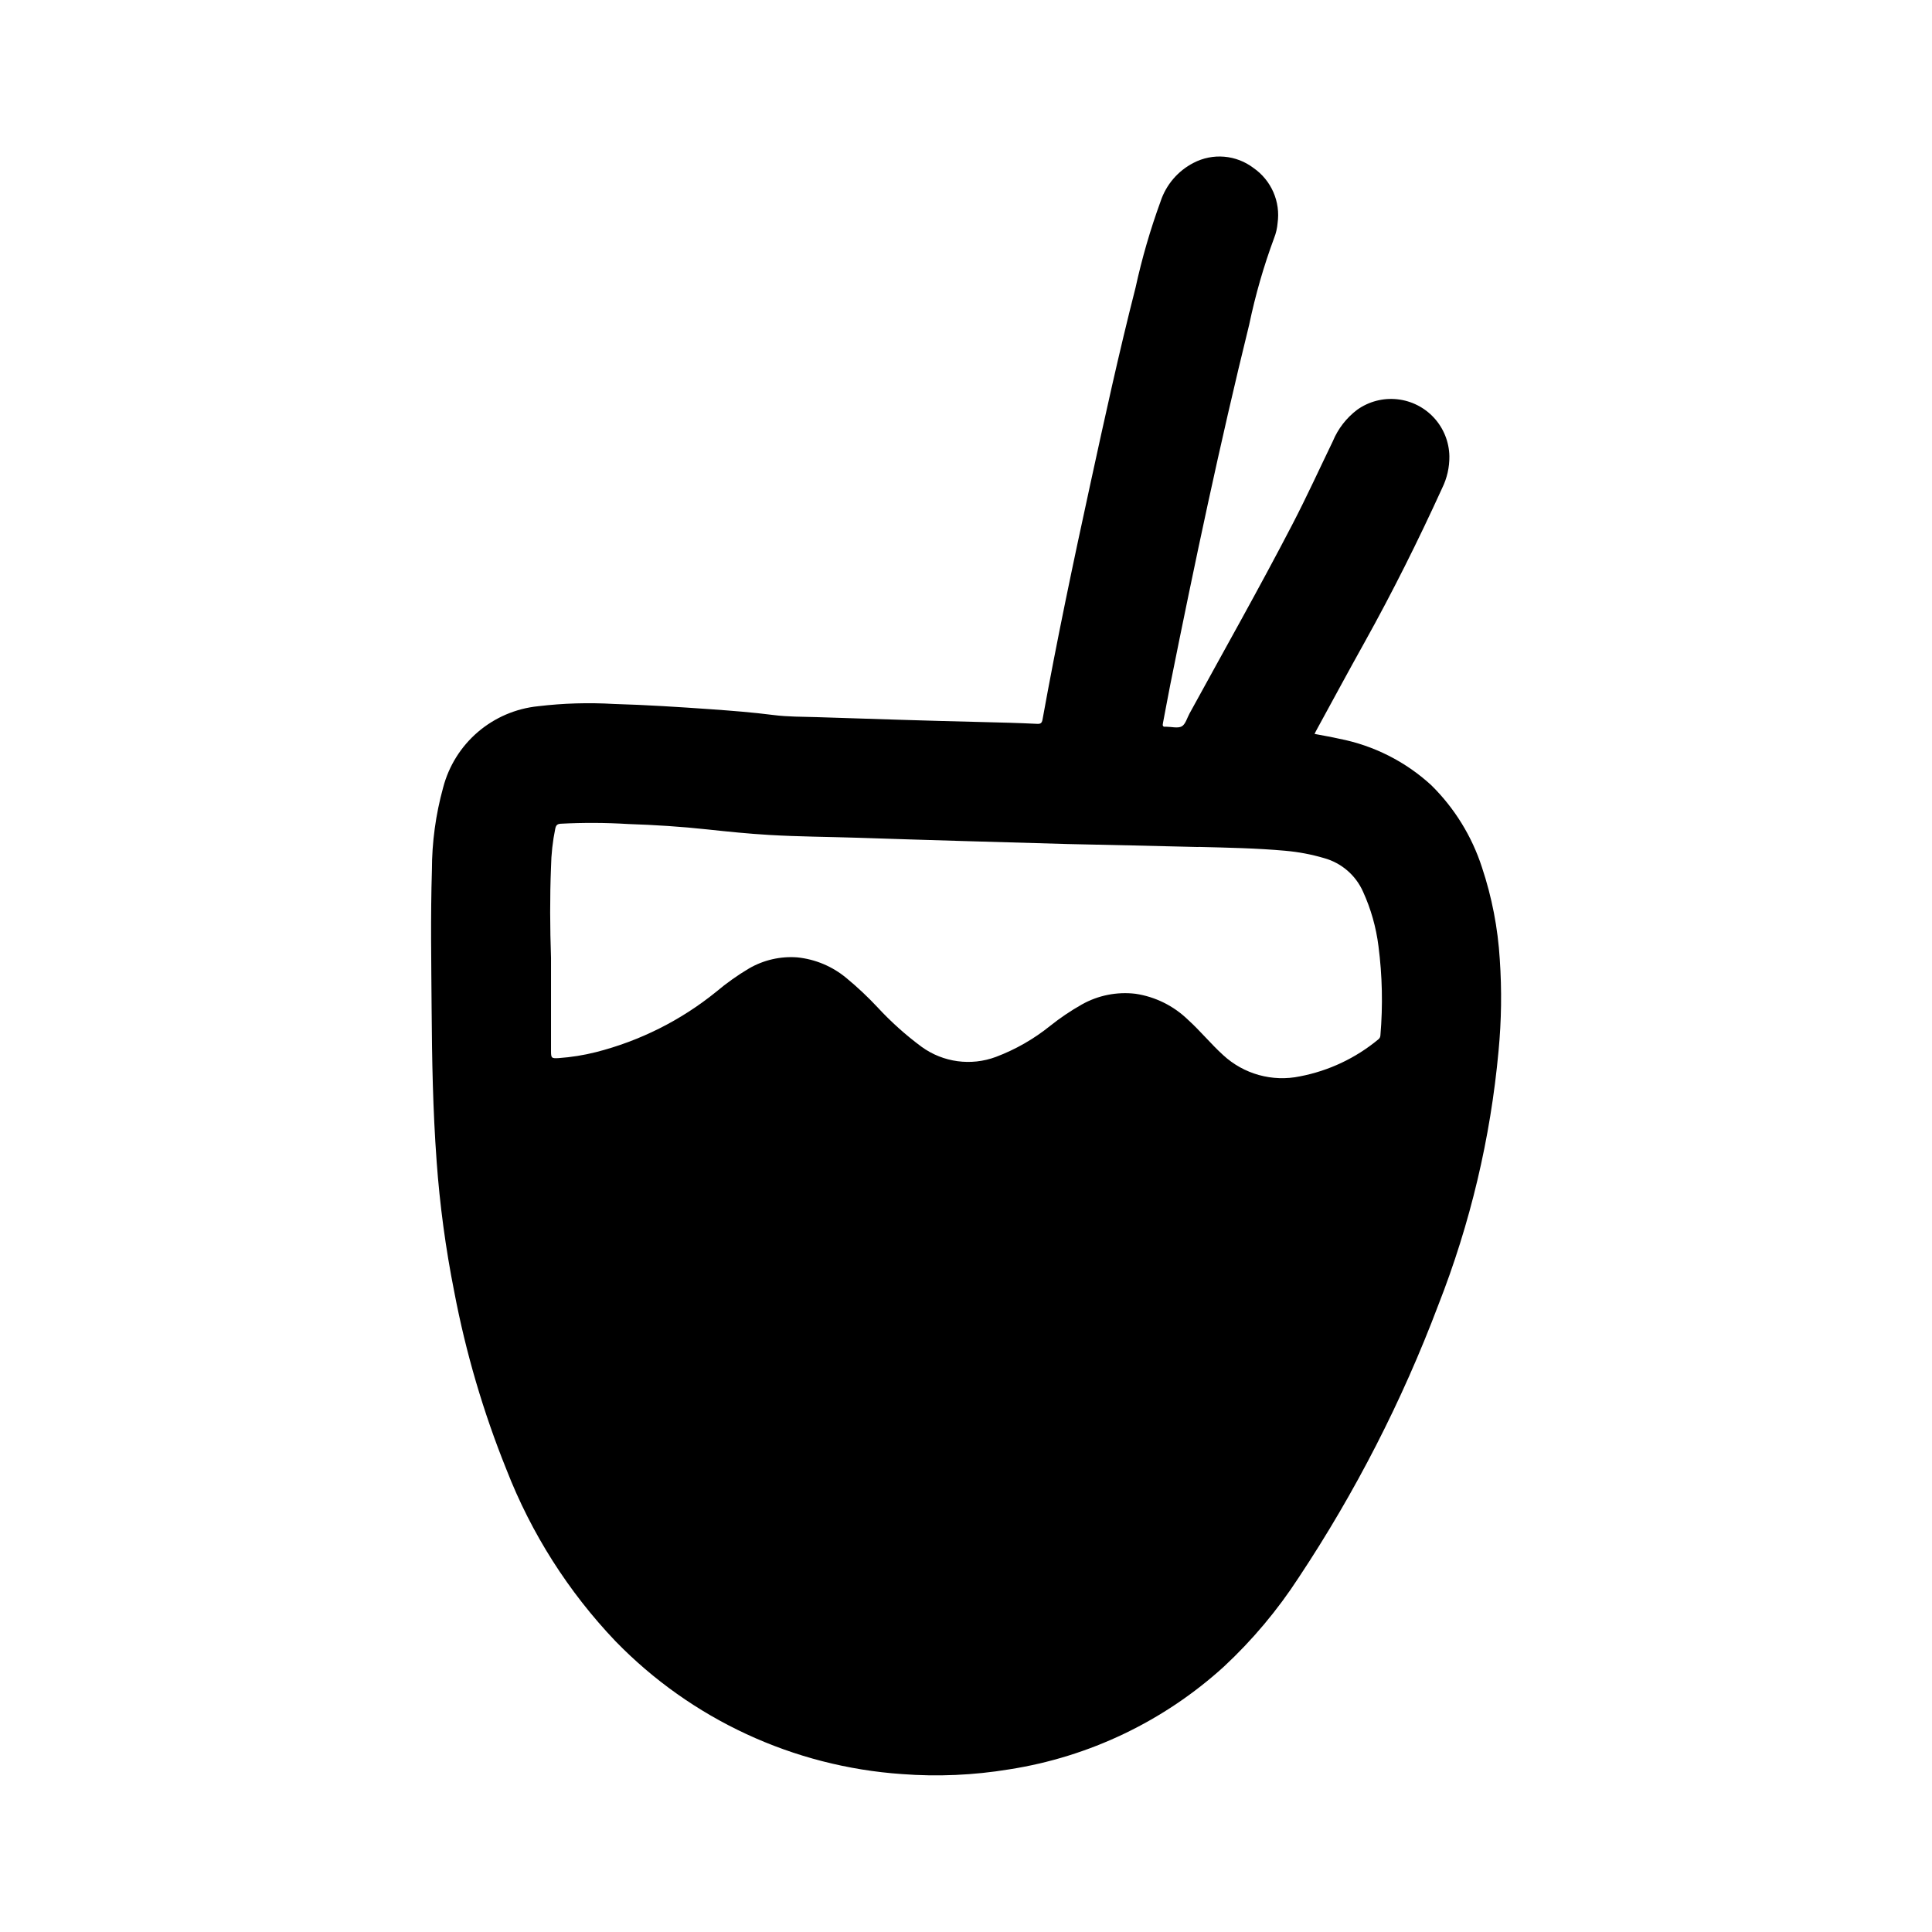 <?xml version="1.0" encoding="UTF-8"?>
<!-- Uploaded to: SVG Repo, www.svgrepo.com, Generator: SVG Repo Mixer Tools -->
<svg fill="#000000" width="800px" height="800px" version="1.1" viewBox="144 144 512 512" xmlns="http://www.w3.org/2000/svg">
 <path d="m475.08 229.89c1.625-7.762 3.824-15.391 6.582-22.828 0.496-1.258 0.801-2.586 0.91-3.934 0.398-2.793 0.008-5.637-1.121-8.219-1.133-2.582-2.957-4.801-5.277-6.402-2.246-1.707-4.93-2.738-7.742-2.977-2.812-0.242-5.633 0.328-8.137 1.633-4.141 2.129-7.281 5.805-8.738 10.23-2.719 7.453-4.934 15.082-6.625 22.832-4.402 17.23-8.188 34.598-11.965 51.957-4.527 20.773-8.91 41.59-12.691 62.52-0.172 0.945-0.527 1.172-1.441 1.125-4.887-0.242-9.777-0.363-14.664-0.48-14.594-0.34-29.18-0.836-43.77-1.301-3.816-0.117-7.652-0.07-11.445-0.559-5.512-0.707-11.02-1.133-16.531-1.527-8.574-0.605-17.145-1.156-25.734-1.402-6.691-0.395-13.406-0.195-20.066 0.598-5.898 0.594-11.473 2.977-15.977 6.828-4.504 3.856-7.719 8.996-9.215 14.734-1.965 7.125-2.969 14.484-2.973 21.875-0.379 12.25-0.164 24.504-0.078 36.754 0.094 13.445 0.332 26.891 1.324 40.305l-0.004 0.004c0.836 11.629 2.394 23.199 4.668 34.637 3.066 16.141 7.707 31.945 13.855 47.184 6.57 16.898 16.383 32.344 28.891 45.469 20.098 20.676 47.117 33.211 75.887 35.203 9.48 0.723 19.012 0.305 28.395-1.242 21.25-3.301 41.062-12.777 56.969-27.254 7.531-7.016 14.172-14.926 19.781-23.555 15.008-22.602 27.418-46.824 37-72.207 8.48-21.586 13.863-44.266 15.98-67.363 0.77-8.066 0.883-16.184 0.328-24.27-0.504-8.305-2.09-16.508-4.723-24.402-2.668-8.246-7.289-15.727-13.469-21.805-6.828-6.254-15.25-10.5-24.34-12.273-2.148-0.488-4.32-0.852-6.551-1.281 0.211-0.426 0.363-0.789 0.543-1.078 4.219-7.715 8.383-15.453 12.668-23.129 7.453-13.383 14.258-27.031 20.602-40.934v-0.004c1.297-2.629 1.949-5.527 1.914-8.461-0.074-3.766-1.516-7.379-4.062-10.156-2.543-2.777-6.016-4.527-9.762-4.926-3.746-0.398-7.508 0.582-10.582 2.762-2.875 2.164-5.117 5.059-6.492 8.383-3.543 7.32-6.918 14.719-10.668 21.938-8.777 16.918-18.168 33.512-27.316 50.23-0.645 1.188-1.062 2.844-2.062 3.387-1 0.543-2.715 0.094-4.109 0.078h-0.125c-0.789 0.094-0.867-0.285-0.73-0.945 0.668-3.426 1.273-6.863 1.961-10.289 6.398-31.91 13.129-63.797 20.93-95.461zm-13.477 138.55c7.684 0.195 15.375 0.332 23.043 1.023l-0.004 0.004c3.469 0.301 6.898 0.953 10.234 1.934 4.613 1.27 8.414 4.543 10.352 8.922 2.078 4.562 3.453 9.418 4.078 14.395 1.016 7.832 1.191 15.75 0.52 23.617-0.004 0.453-0.223 0.875-0.59 1.141-5.981 4.949-13.109 8.309-20.734 9.77-7.301 1.523-14.891-0.578-20.363-5.644-3.258-2.961-6.039-6.398-9.305-9.352-3.801-3.691-8.664-6.102-13.902-6.887-4.938-0.59-9.93 0.406-14.258 2.848-2.934 1.66-5.731 3.551-8.367 5.652-4.324 3.488-9.176 6.266-14.375 8.227-6.594 2.461-13.977 1.465-19.68-2.66-4.203-3.106-8.102-6.602-11.652-10.438-2.582-2.766-5.34-5.363-8.258-7.769-3.715-3.109-8.277-5.031-13.098-5.512-4.457-0.324-8.906 0.703-12.77 2.953-3.047 1.812-5.945 3.871-8.656 6.156-9.355 7.582-20.238 13.043-31.906 16.012-3.231 0.816-6.527 1.34-9.848 1.574-1.906 0.117-2.039 0-2.039-1.875v-24.672c-0.27-8.023-0.324-16.043 0-24.059v0.004c0.059-3.438 0.438-6.867 1.133-10.234 0.195-0.859 0.504-1.203 1.434-1.273 5.953-0.312 11.918-0.289 17.867 0.078 7.031 0.227 14.043 0.676 21.027 1.434 5.512 0.59 10.957 1.148 16.461 1.465 7.754 0.457 15.523 0.488 23.285 0.738 18.578 0.621 37.148 1.141 55.727 1.668 11.547 0.254 23.098 0.488 34.645 0.789z"/>
</svg>